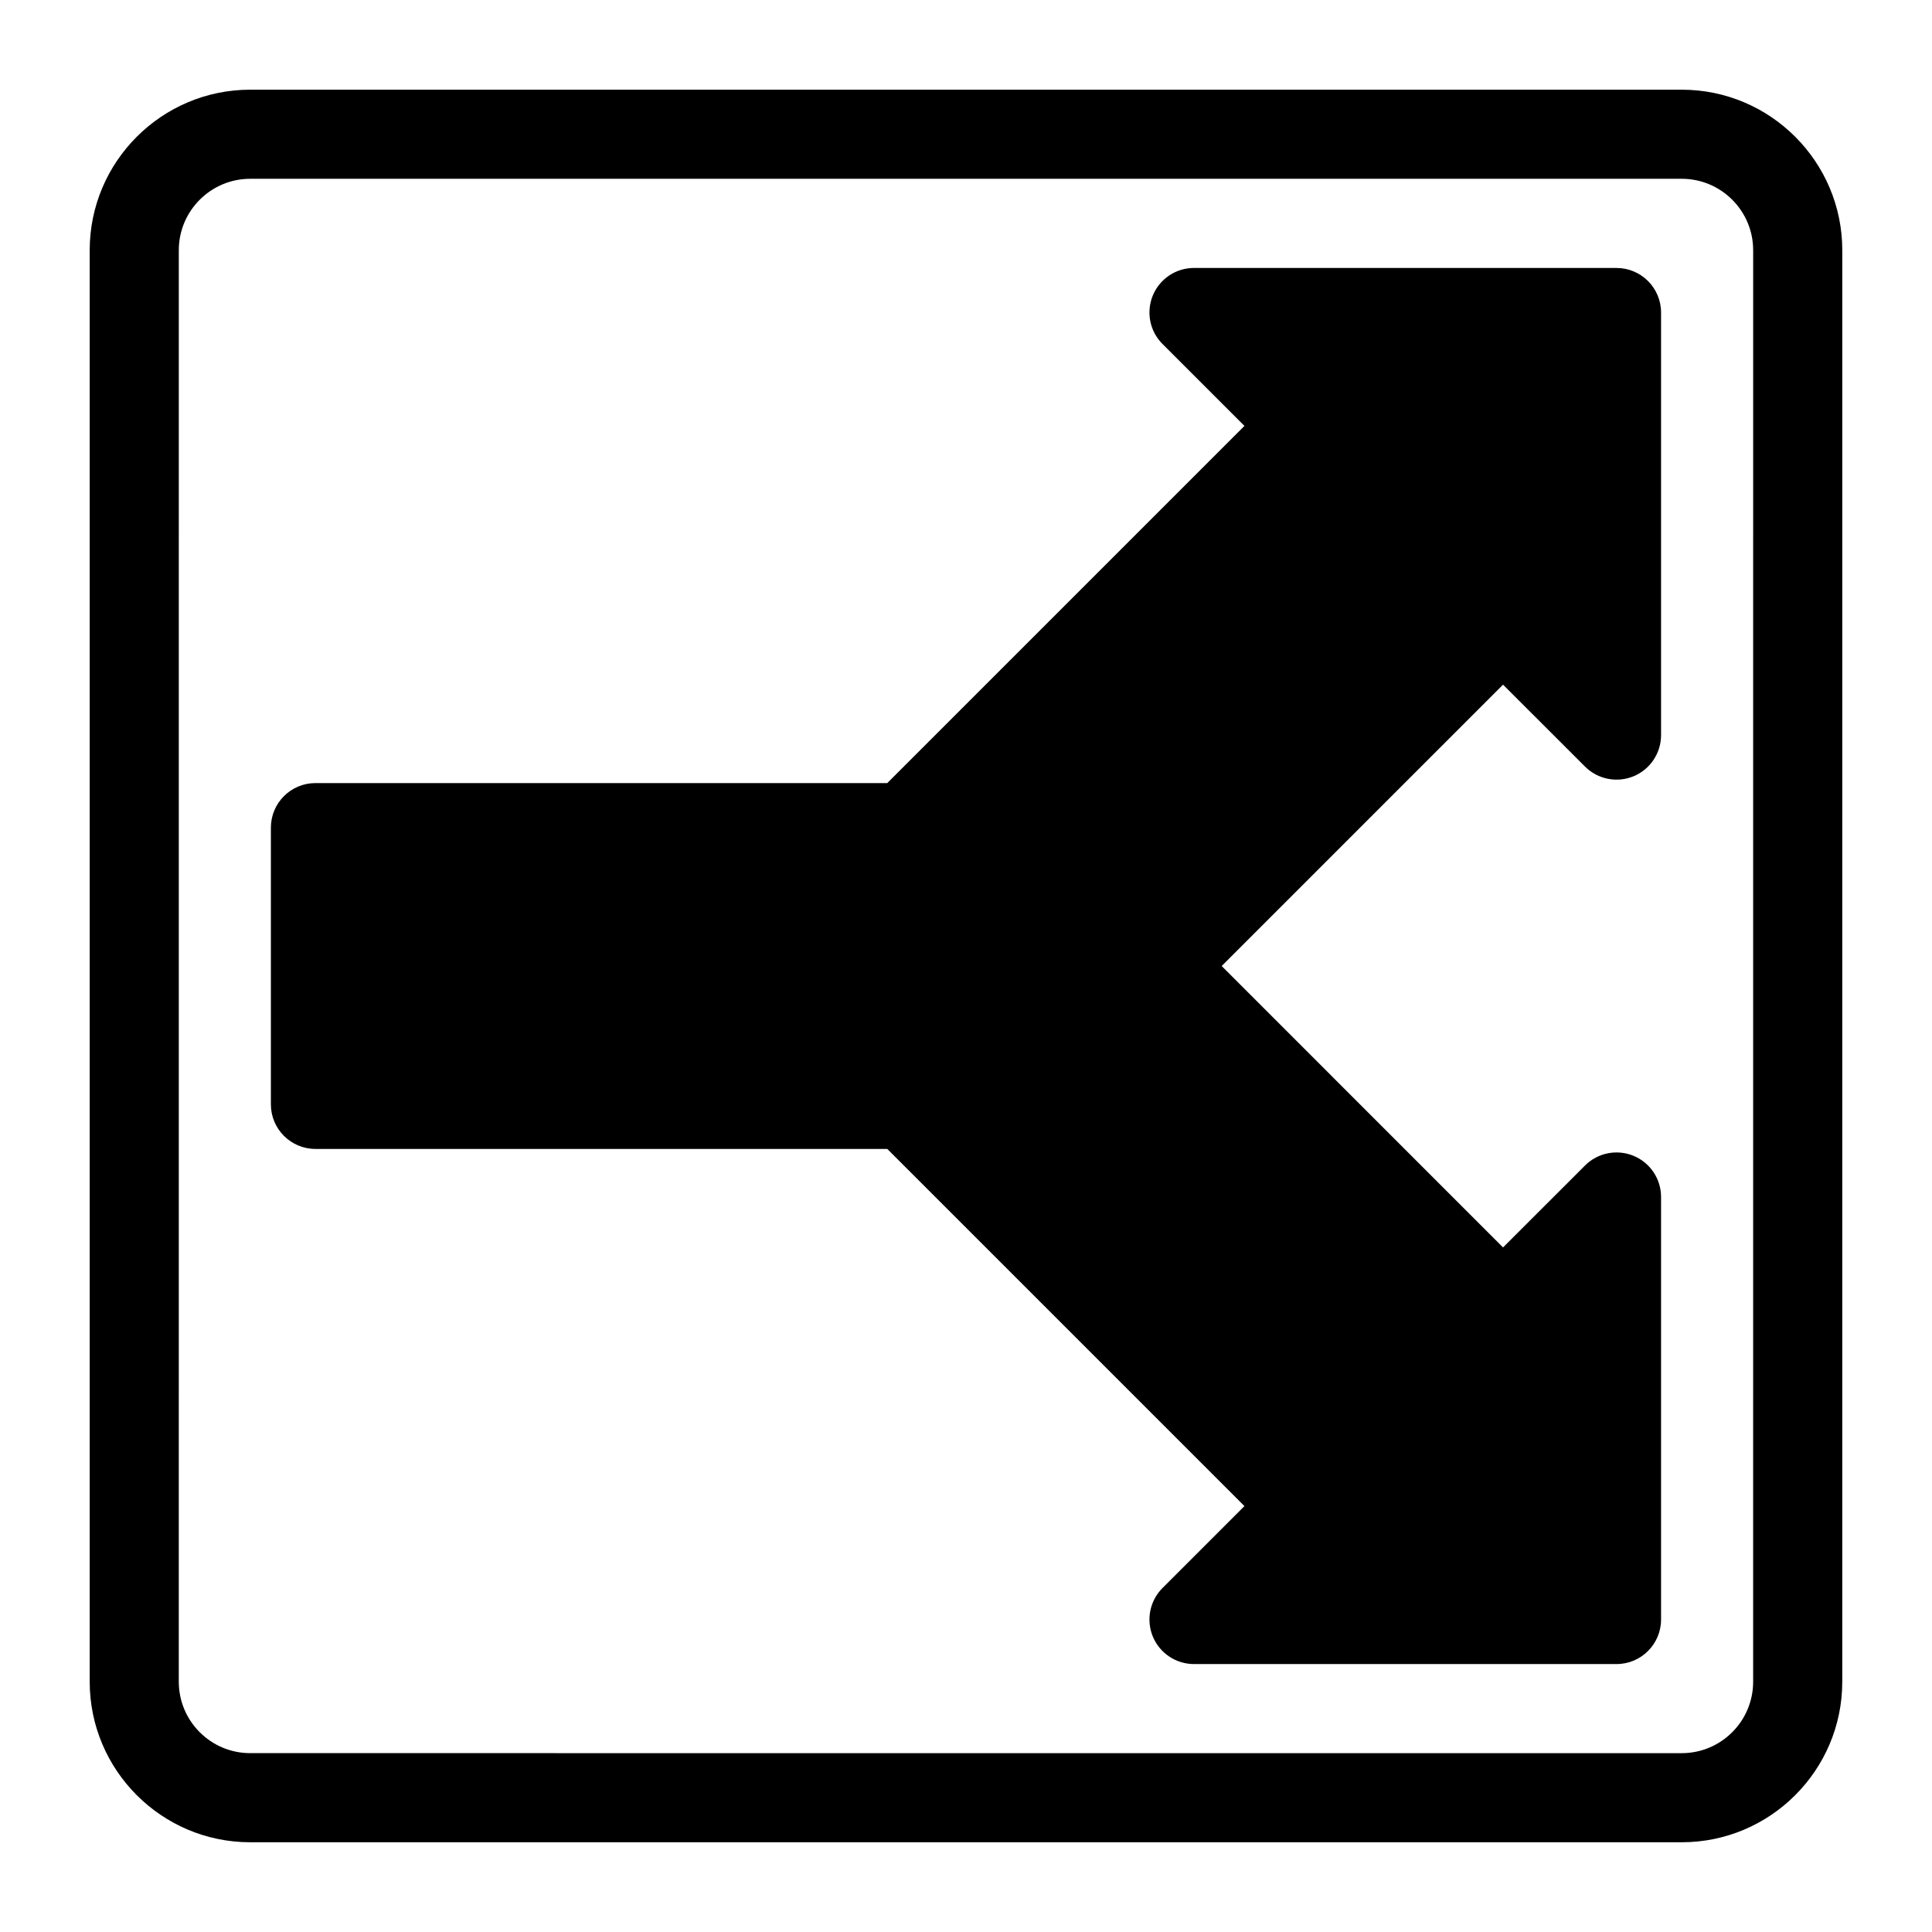 <?xml version="1.0" encoding="UTF-8"?>
<!-- Uploaded to: ICON Repo, www.iconrepo.com, Generator: ICON Repo Mixer Tools -->
<svg fill="#000000" width="800px" height="800px" version="1.1" viewBox="144 144 512 512" xmlns="http://www.w3.org/2000/svg">
 <g>
  <path d="m589.68 167.77h-379.37c-23.457 0-42.539 19.082-42.539 42.539v379.37c0 23.457 19.082 42.539 42.539 42.539h379.37c23.457 0 42.539-19.082 42.539-42.539l0.004-379.37c0-23.457-19.082-42.539-42.539-42.539zm18.922 421.91c0 10.438-8.484 18.926-18.926 18.926l-379.37-0.004c-10.438 0-18.926-8.484-18.926-18.926l0.004-379.37c0-10.438 8.484-18.926 18.926-18.926h379.37c10.438 0 18.926 8.484 18.926 18.926z"/>
  <path d="m572.39 215.01h-111.97c-4.785 0-9.086 2.883-10.91 7.289-1.812 4.41-0.82 9.492 2.566 12.863l21.711 21.711-94.652 94.652h-151.54c-6.519 0-11.809 5.289-11.809 11.809v73.336c0 6.519 5.289 11.809 11.809 11.809h151.54l94.652 94.652-21.711 21.711c-3.387 3.387-4.375 8.453-2.566 12.863 1.828 4.41 6.141 7.289 10.91 7.289h111.97c6.519 0 11.809-5.289 11.809-11.809v-111.97c0-4.785-2.883-9.086-7.289-10.91-4.394-1.812-9.492-0.82-12.863 2.566l-21.727 21.711-74.562-74.578 74.562-74.562 21.727 21.711c3.387 3.387 8.469 4.375 12.863 2.566 4.41-1.828 7.289-6.141 7.289-10.91v-111.99c0-6.516-5.289-11.805-11.809-11.805z"/>
 </g>
</svg>